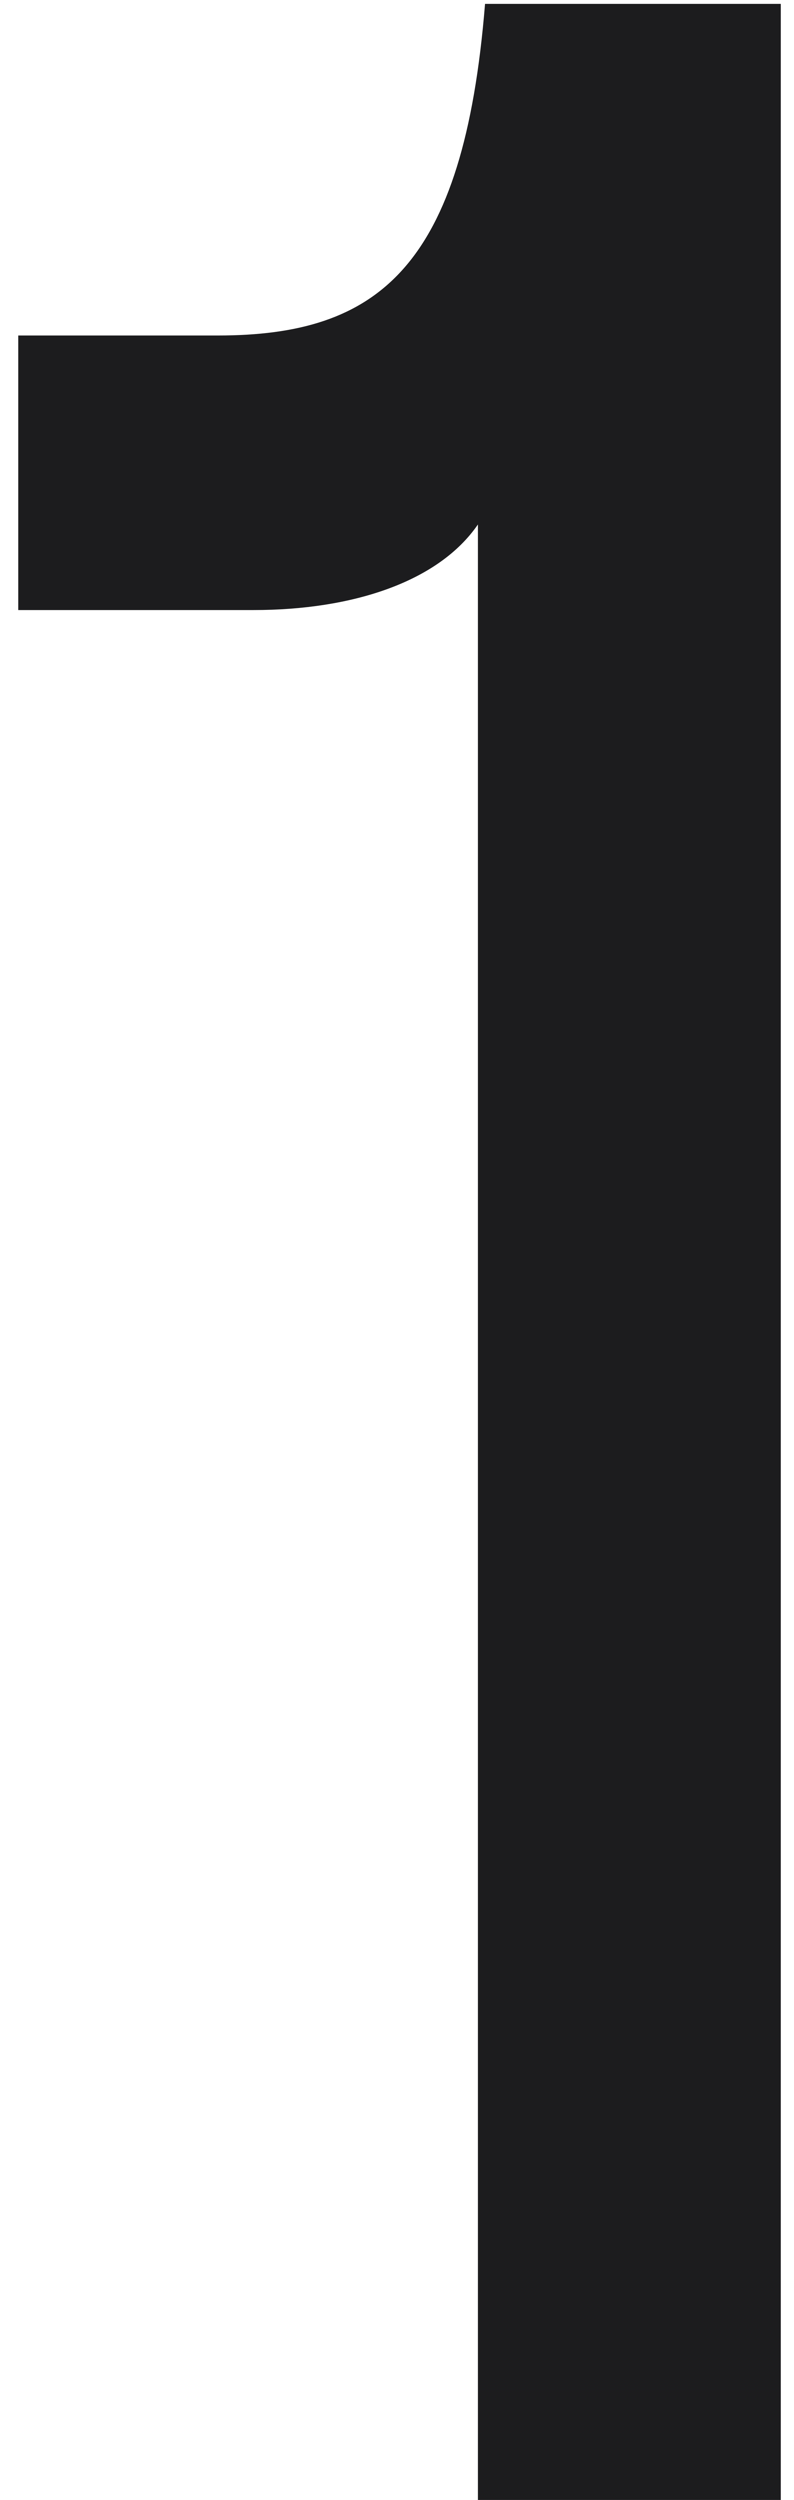 <svg width="41" height="129" viewBox="0 0 41 129" fill="none" xmlns="http://www.w3.org/2000/svg">
    <path d="M40.318 0.2V129H24.678V27.064C22.654 30.008 18.238 31.48 13.086 31.48H0.942V17.312H11.246C19.526 17.312 23.942 13.816 25.046 0.2H40.318Z" fill="#1C1C1E"/>
</svg>
